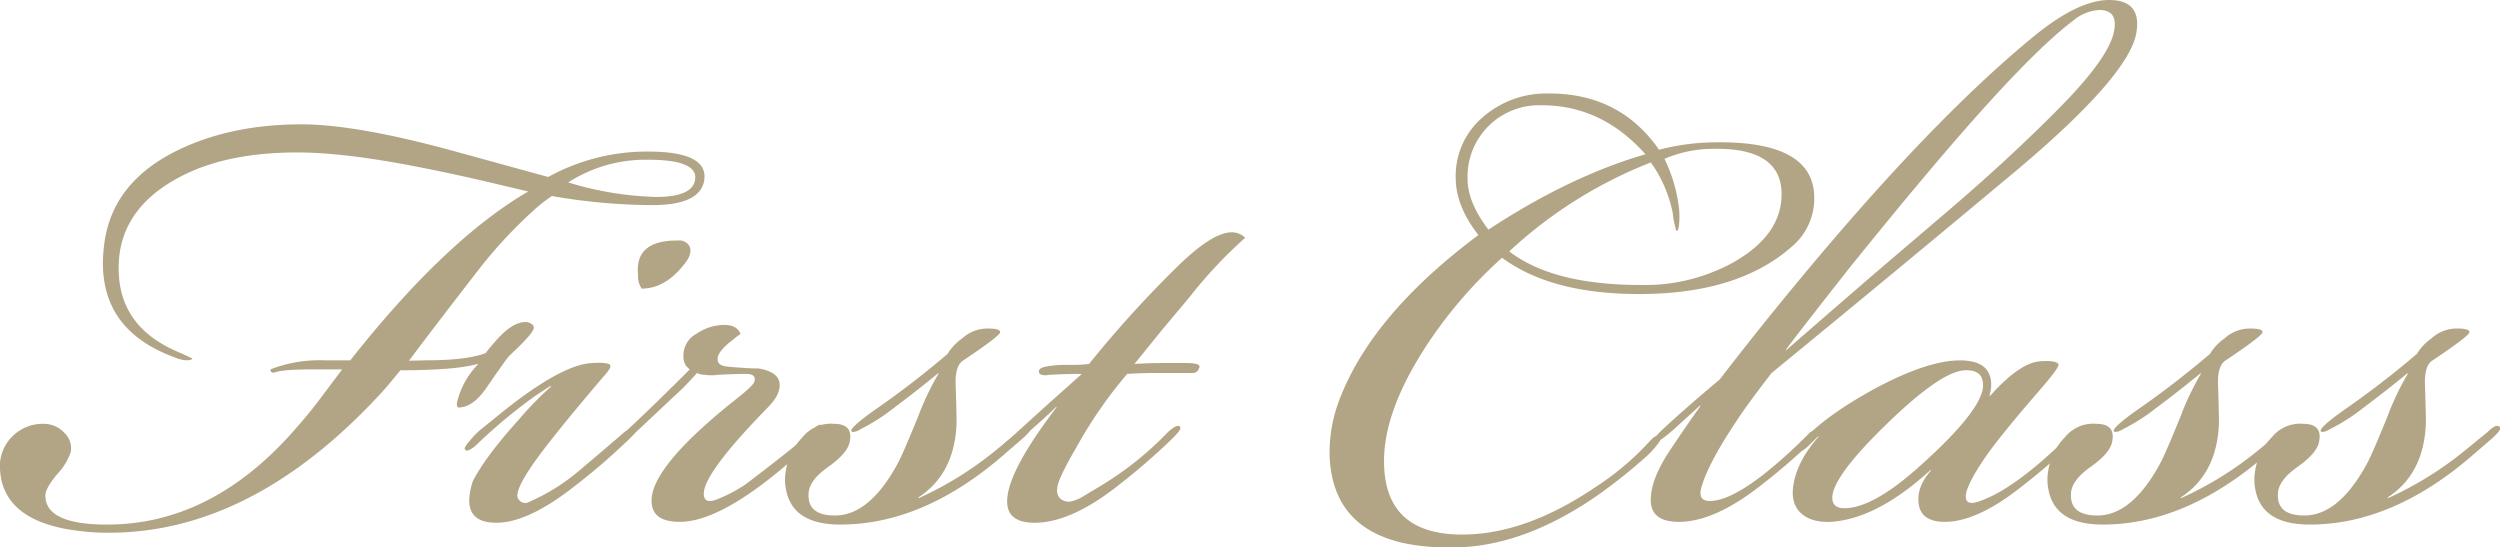 <svg xmlns="http://www.w3.org/2000/svg" viewBox="0 0 550.93 120.64"><defs><style>.cls-1{fill:#b2a585;}</style></defs><title>アセット 9</title><g id="レイヤー_2" data-name="レイヤー 2"><g id="レイヤー_1-2" data-name="レイヤー 1"><path class="cls-1" d="M65.41,33.6q-15,0-25,5-15.19,7.6-14.2,22.2.79,11.81,13.6,17l2.6,1.2c-.13.27-.6.4-1.4.4a7.71,7.71,0,0,1-2.4-.6Q20.42,72.2,23,53.6,24.81,40,39.41,33q11.6-5.59,27-5.6,12.2,0,34,6l20.4,5.6a45,45,0,0,1,22-5.6q13.2,0,12.4,6.2-.79,5.59-11.39,5.6a131,131,0,0,1-22.19-2A32.74,32.74,0,0,0,118,46a104,104,0,0,0-12.2,13Q94.91,73.08,90.13,79.49l4-.09q8.75,0,12.91-1.6c.27-.4.87-1.13,1.8-2.2q4.2-5,7.4-4.6c.93.27,1.4.67,1.4,1.2q0,1.2-5.4,6.2-.6.6-5,7-3,4.39-6.2,4.4c-.4-.13-.47-.67-.2-1.6a17.82,17.82,0,0,1,4.4-7.8v-.2q-4.8,1.39-17,1.4-3.6,4.4-4.6,5.4Q55.41,117.41,24,117.4a49.58,49.58,0,0,1-6.6-.4Q.61,115,0,103.4a9.16,9.16,0,0,1,2.6-7.1,9.35,9.35,0,0,1,7-2.9,6.15,6.15,0,0,1,4.5,1.9,4.71,4.71,0,0,1,1.5,4.3,13.54,13.54,0,0,1-3,4.9c-1.73,2.07-2.6,3.63-2.6,4.7q0,6.4,13.6,6.4,22.2,0,40-19.4,3.8-4.2,6.4-7.6l5.4-7.2h-6.2q-6.6,0-8.4.6-1.2.41-1.2-.6a29.88,29.88,0,0,1,11.8-2h5.8q21-26.6,39.2-37.2l-7.6-1.8q-8.4-2-16.6-3.6Q76,33.61,65.61,33.6Zm77.2,1.6a31.59,31.59,0,0,0-17.4,5,72.33,72.33,0,0,0,19.4,3.2q8.2,0,8.6-4,.4-4.2-10.4-4.2Z"/><path class="cls-1" d="M121.41,85c-1.07.67-2.2,1.4-3.4,2.2a116.6,116.6,0,0,0-13.4,11.2c-1.06.8-1.73,1.07-2,.8a.59.59,0,0,1-.2-.4c0-.27.44-.9,1.3-1.9a18.29,18.29,0,0,1,2.3-2.3l4.2-3.4q13.61-11,20.4-11.2c2.13-.13,3.4,0,3.8.4s-.27,1.33-1.6,2.8Q125,92.4,122.21,96q-8.2,10.2-8.2,13.2a1.35,1.35,0,0,0,.4,1,1.69,1.69,0,0,0,2.2.4,44.6,44.6,0,0,0,11.4-7.2q9-7.61,9.6-8.2c1.73-.93,2.67-1.33,2.8-1.2.27.4-.27,1.27-1.6,2.6a140.17,140.17,0,0,1-12,10.4q-10.4,8.2-17.4,8.2-6.19,0-6-5.2a15.41,15.41,0,0,1,.8-4q2.81-5.4,10-13.4a77.86,77.86,0,0,1,7.2-7.4Zm28-32a2.53,2.53,0,0,1,2.6,1.4c.4,1.07,0,2.33-1.2,3.8q-4.2,5.4-9.4,5.4a4.77,4.77,0,0,1-.8-3q-.8-7.6,8.6-7.6Z"/><path class="cls-1" d="M171.81,85c0,1.47-.93,3.13-2.8,5q-16.6,17-13.4,20.2a1.82,1.82,0,0,0,.8.2,3.87,3.87,0,0,0,1.2-.2,32.7,32.7,0,0,0,6.6-3.4q9.79-7.39,14.6-11.6c.8-1.07,1.47-1.6,2-1.6a.59.59,0,0,1,.4.2c.4.4-.13,1.33-1.6,2.8a108.6,108.6,0,0,1-12,10.4q-10.8,8-17.8,8-6.6,0-6.2-5.2.6-7.39,17.8-21.2c2.93-2.27,4.53-3.73,4.8-4.4q.6-1.8-1.8-1.8t-6.2.2a9.28,9.28,0,0,1-2.8,0,3.91,3.91,0,0,1-1.8-.4c-1.2,1.33-2.27,2.47-3.2,3.4q-9.6,9-13.2,12.4c-1.33,1.07-2.2,1.4-2.6,1a.59.59,0,0,1-.2-.4c0-.53.53-1.13,1.6-1.8q6-5.4,16-15.4a3.26,3.26,0,0,1-1.4-2.8,5.4,5.4,0,0,1,2.8-5,11.07,11.07,0,0,1,6.2-2c1.87,0,3.07.67,3.6,2a11.57,11.57,0,0,0-1.6,1.2q-4,3-3.4,4.8c.13.67.87,1.07,2.2,1.2q4.4.4,6.8.4,4.6.8,4.6,3.6Z"/><path class="cls-1" d="M202.41,109.8A77.19,77.19,0,0,0,219,99.6l5.4-4.4c1.2-1.2,2.06-1.6,2.6-1.2s-.14,1.27-1.6,2.6l-4.4,3.8q-17.61,15.19-35.8,15.2-10.61,0-12-7.8a11,11,0,0,1,0-4.2,13.42,13.42,0,0,1,3.7-7.3,8,8,0,0,1,6.9-2.9q4.4,0,3.4,4.2-.6,2.4-4.7,5.3t-4.3,5.7q-.41,5,5.8,5,7.59,0,13.8-11.4,1.2-2.2,4.6-10.6a59.75,59.75,0,0,1,4.4-9.2v-.2q-4.6,3.8-9.7,7.6a42.45,42.45,0,0,1-7.5,4.8,3.43,3.43,0,0,1-1.6.6.57.57,0,0,1-.4-.2q-.21-.8,4.8-4.4A203.67,203.67,0,0,0,208.81,78a11.28,11.28,0,0,1,3.2-3.4,8.26,8.26,0,0,1,5.8-2.2c1.73,0,2.6.27,2.6.8s-2.8,2.67-8.4,6.4q-1.6,1.4-1.4,5.4.19,6,.2,8.2-.41,11.2-8.4,16.4Z"/><path class="cls-1" d="M232.81,89.6q-1.8,1.8-5,4.6-5.4,4.8-5.7,5a1.25,1.25,0,0,1-.7.2.53.53,0,0,1-.6-.6c0-.53.53-1.2,1.6-2L231,89q5.19-4.6,7.4-6.6-3.6,0-7.2.2a3.13,3.13,0,0,1-1.6,0,.72.72,0,0,1-.6-1q.19-1,5.4-1.2h2.8a23.67,23.67,0,0,0,2.8-.2,244,244,0,0,1,18.8-20.8q8.19-8.2,12.6-8.2a4.07,4.07,0,0,1,3,1.2,100.55,100.55,0,0,0-12.2,13L256,72.8q-4.2,5.2-6,7.4,3.39-.2,6.2-.2h5.2c2.4,0,3.33.4,2.8,1.2a1.42,1.42,0,0,1-1.4,1h-8.4q-2.61,0-6,.2a98.24,98.24,0,0,0-11.2,16.2q-4.2,7.2-4.2,9a2.44,2.44,0,0,0,.8,2.4,2.85,2.85,0,0,0,2.6.4,8.43,8.43,0,0,0,2.6-1.2l4-2.4a71.93,71.93,0,0,0,14.4-11.6c1.33-1.2,2.2-1.6,2.6-1.2s-.14,1.13-1.6,2.6a143.35,143.35,0,0,1-12,10.4q-10.41,8.2-18.4,8.2-6.6,0-6-5.6.6-6.41,10.8-19.8Z"/><path class="cls-1" d="M341.41,20.6q15.6,0,24.2,12.4a50.35,50.35,0,0,1,10.8-1.6q23.4-.79,23.4,12.2a13.84,13.84,0,0,1-5,10.8Q383,64.8,361.21,64.8q-19.41,0-30.2-8A99.16,99.16,0,0,0,313.81,77Q305,90.8,305,101.6q0,16.2,17.2,16.2,13.8,0,29-10.2a60.9,60.9,0,0,0,12.2-10.2c1.06-1.2,1.8-1.6,2.2-1.2a.93.93,0,0,1,.2,1,20.13,20.13,0,0,1-3,3.4,121.25,121.25,0,0,1-10.8,8.6q-15.6,10.8-30.2,11.4-28,1-28.8-20.2a33,33,0,0,1,2.6-13.4q7.39-18.19,30.2-35.2-5-6.4-5-12.6a16.92,16.92,0,0,1,6-13.4,21.23,21.23,0,0,1,14.4-5.2Zm-1.8,2.6a15.73,15.73,0,0,0-16.2,16.2q0,5.2,4.6,11.2,18-11.81,34.6-16.6-9.6-10.8-22.8-10.8Zm22.2,39.6a40.21,40.21,0,0,0,20.2-5q10.59-6,10.6-15,0-10.39-15.4-10a27.17,27.17,0,0,0-10.4,2.2A34.21,34.21,0,0,1,370,45.8a18.55,18.55,0,0,1,0,3.8q-.21,1.6-.6,1.2a21,21,0,0,1-.8-4,29,29,0,0,0-4.8-11,98.31,98.31,0,0,0-31.2,19.6q9.6,7.4,29,7.4Z"/><path class="cls-1" d="M374.6,89.4l-4.4,4q-5.2,4.8-5.8,4c-.26-.27.2-1,1.4-2.2Q370.2,91,379,83.6,390.21,69,402.8,54.2,428.2,24.39,448.2,8q9.8-8,16.6-8,7.2,0,6,7.2-1.6,9.41-26,30-28,23.4-54.4,45-5.4,7-7.6,10.4-6.19,9.2-7.8,14.6-1,3.19,1.8,3.2,7,0,22.2-15.2l2.6-1.2c.4.27-.13,1.13-1.6,2.6A136,136,0,0,1,388,107q-10.2,8-18,8-6.6,0-6.2-5.4.21-4.39,4.3-10.5t6.7-9.7Zm19-12.2q14-12.2,21-18.2l13.6-11.6q14.6-12.4,26-24T466,6c.27-2.53-.87-3.8-3.4-3.8a10,10,0,0,0-5.8,2.4q-10.6,8-32.6,34.2L421,42.6Q413.4,51.79,407.6,59L401,67.4q-5,6.41-7.4,9.6Z"/><path class="cls-1" d="M438.6,87.2q6.6-7.4,11.2-7.6c2.13-.13,3.4.07,3.8.6s-1.8,3.13-6.2,8.2q-7.2,8.4-10.2,12.8-4,6-4,8.2c0,1.33.87,1.73,2.6,1.2q8.2-2.59,21-15.4c1.47-1.2,2.33-1.67,2.6-1.4s-.13,1.33-1.6,2.8a154.51,154.51,0,0,1-12,10.4q-10,8-17.2,8-5.4,0-5.8-4.2c-.27-2.4.67-4.8,2.8-7.2h-.2q-11.81,10.8-22,11.4-4.2.19-6.5-1.9t-1.7-6.1q.8-5.4,5.6-10.8h-.2L398.8,98c-1.33,1.33-2.2,1.73-2.6,1.2-.27-.27-.2-.67.2-1.2Q402,91.6,414,85.2q13-6.8,20.2-5.6c3.07.53,4.6,2.27,4.6,5.2a7.46,7.46,0,0,1-.4,2.4Zm-5.4-5.6q-5.4,0-18.2,12.6-11.6,11.4-11.2,15.8c.13,1.33,1,2,2.6,2q6.41,0,16.8-9.4,13.4-12,13.8-17.4.19-3.6-3.6-3.6Z"/><path class="cls-1" d="M480.6,109.8a77,77,0,0,0,16.6-10.2l5.4-4.4c1.2-1.2,2.06-1.6,2.6-1.2s-.13,1.27-1.6,2.6l-4.4,3.8q-17.61,15.19-35.8,15.2-10.61,0-12-7.8a11,11,0,0,1,0-4.2,13.42,13.42,0,0,1,3.7-7.3,8,8,0,0,1,6.9-2.9c2.93,0,4.07,1.4,3.4,4.2q-.6,2.4-4.7,5.3t-4.3,5.7c-.27,3.33,1.67,5,5.8,5q7.6,0,13.8-11.4,1.2-2.2,4.6-10.6a60.75,60.75,0,0,1,4.4-9.2v-.2q-4.61,3.8-9.7,7.6a42.45,42.45,0,0,1-7.5,4.8,3.43,3.43,0,0,1-1.6.6.59.59,0,0,1-.4-.2c-.14-.53,1.47-2,4.8-4.4A203.67,203.67,0,0,0,487,78a11.4,11.4,0,0,1,3.2-3.4,8.26,8.26,0,0,1,5.8-2.2c1.73,0,2.6.27,2.6.8s-2.8,2.67-8.4,6.4q-1.6,1.4-1.4,5.4.19,6,.2,8.2-.4,11.2-8.4,16.4Z"/><path class="cls-1" d="M526.2,109.8a77.19,77.19,0,0,0,16.6-10.2l5.4-4.4c1.2-1.2,2.06-1.6,2.6-1.2s-.14,1.27-1.6,2.6l-4.4,3.8Q527.19,115.6,509,115.6q-10.61,0-12-7.8a11,11,0,0,1,0-4.2,13.42,13.42,0,0,1,3.7-7.3,8,8,0,0,1,6.9-2.9q4.39,0,3.4,4.2-.6,2.4-4.7,5.3t-4.3,5.7q-.4,5,5.8,5,7.59,0,13.8-11.4,1.2-2.2,4.6-10.6a59.75,59.75,0,0,1,4.4-9.2v-.2Q526,86,520.9,89.8a42.45,42.45,0,0,1-7.5,4.8,3.43,3.43,0,0,1-1.6.6.57.57,0,0,1-.4-.2q-.21-.8,4.8-4.4A203.67,203.67,0,0,0,532.6,78a11.28,11.28,0,0,1,3.2-3.4,8.26,8.26,0,0,1,5.8-2.2c1.73,0,2.6.27,2.6.8s-2.8,2.67-8.4,6.4q-1.6,1.4-1.4,5.4.2,6,.2,8.2-.4,11.2-8.4,16.4Z"/></g></g></svg>